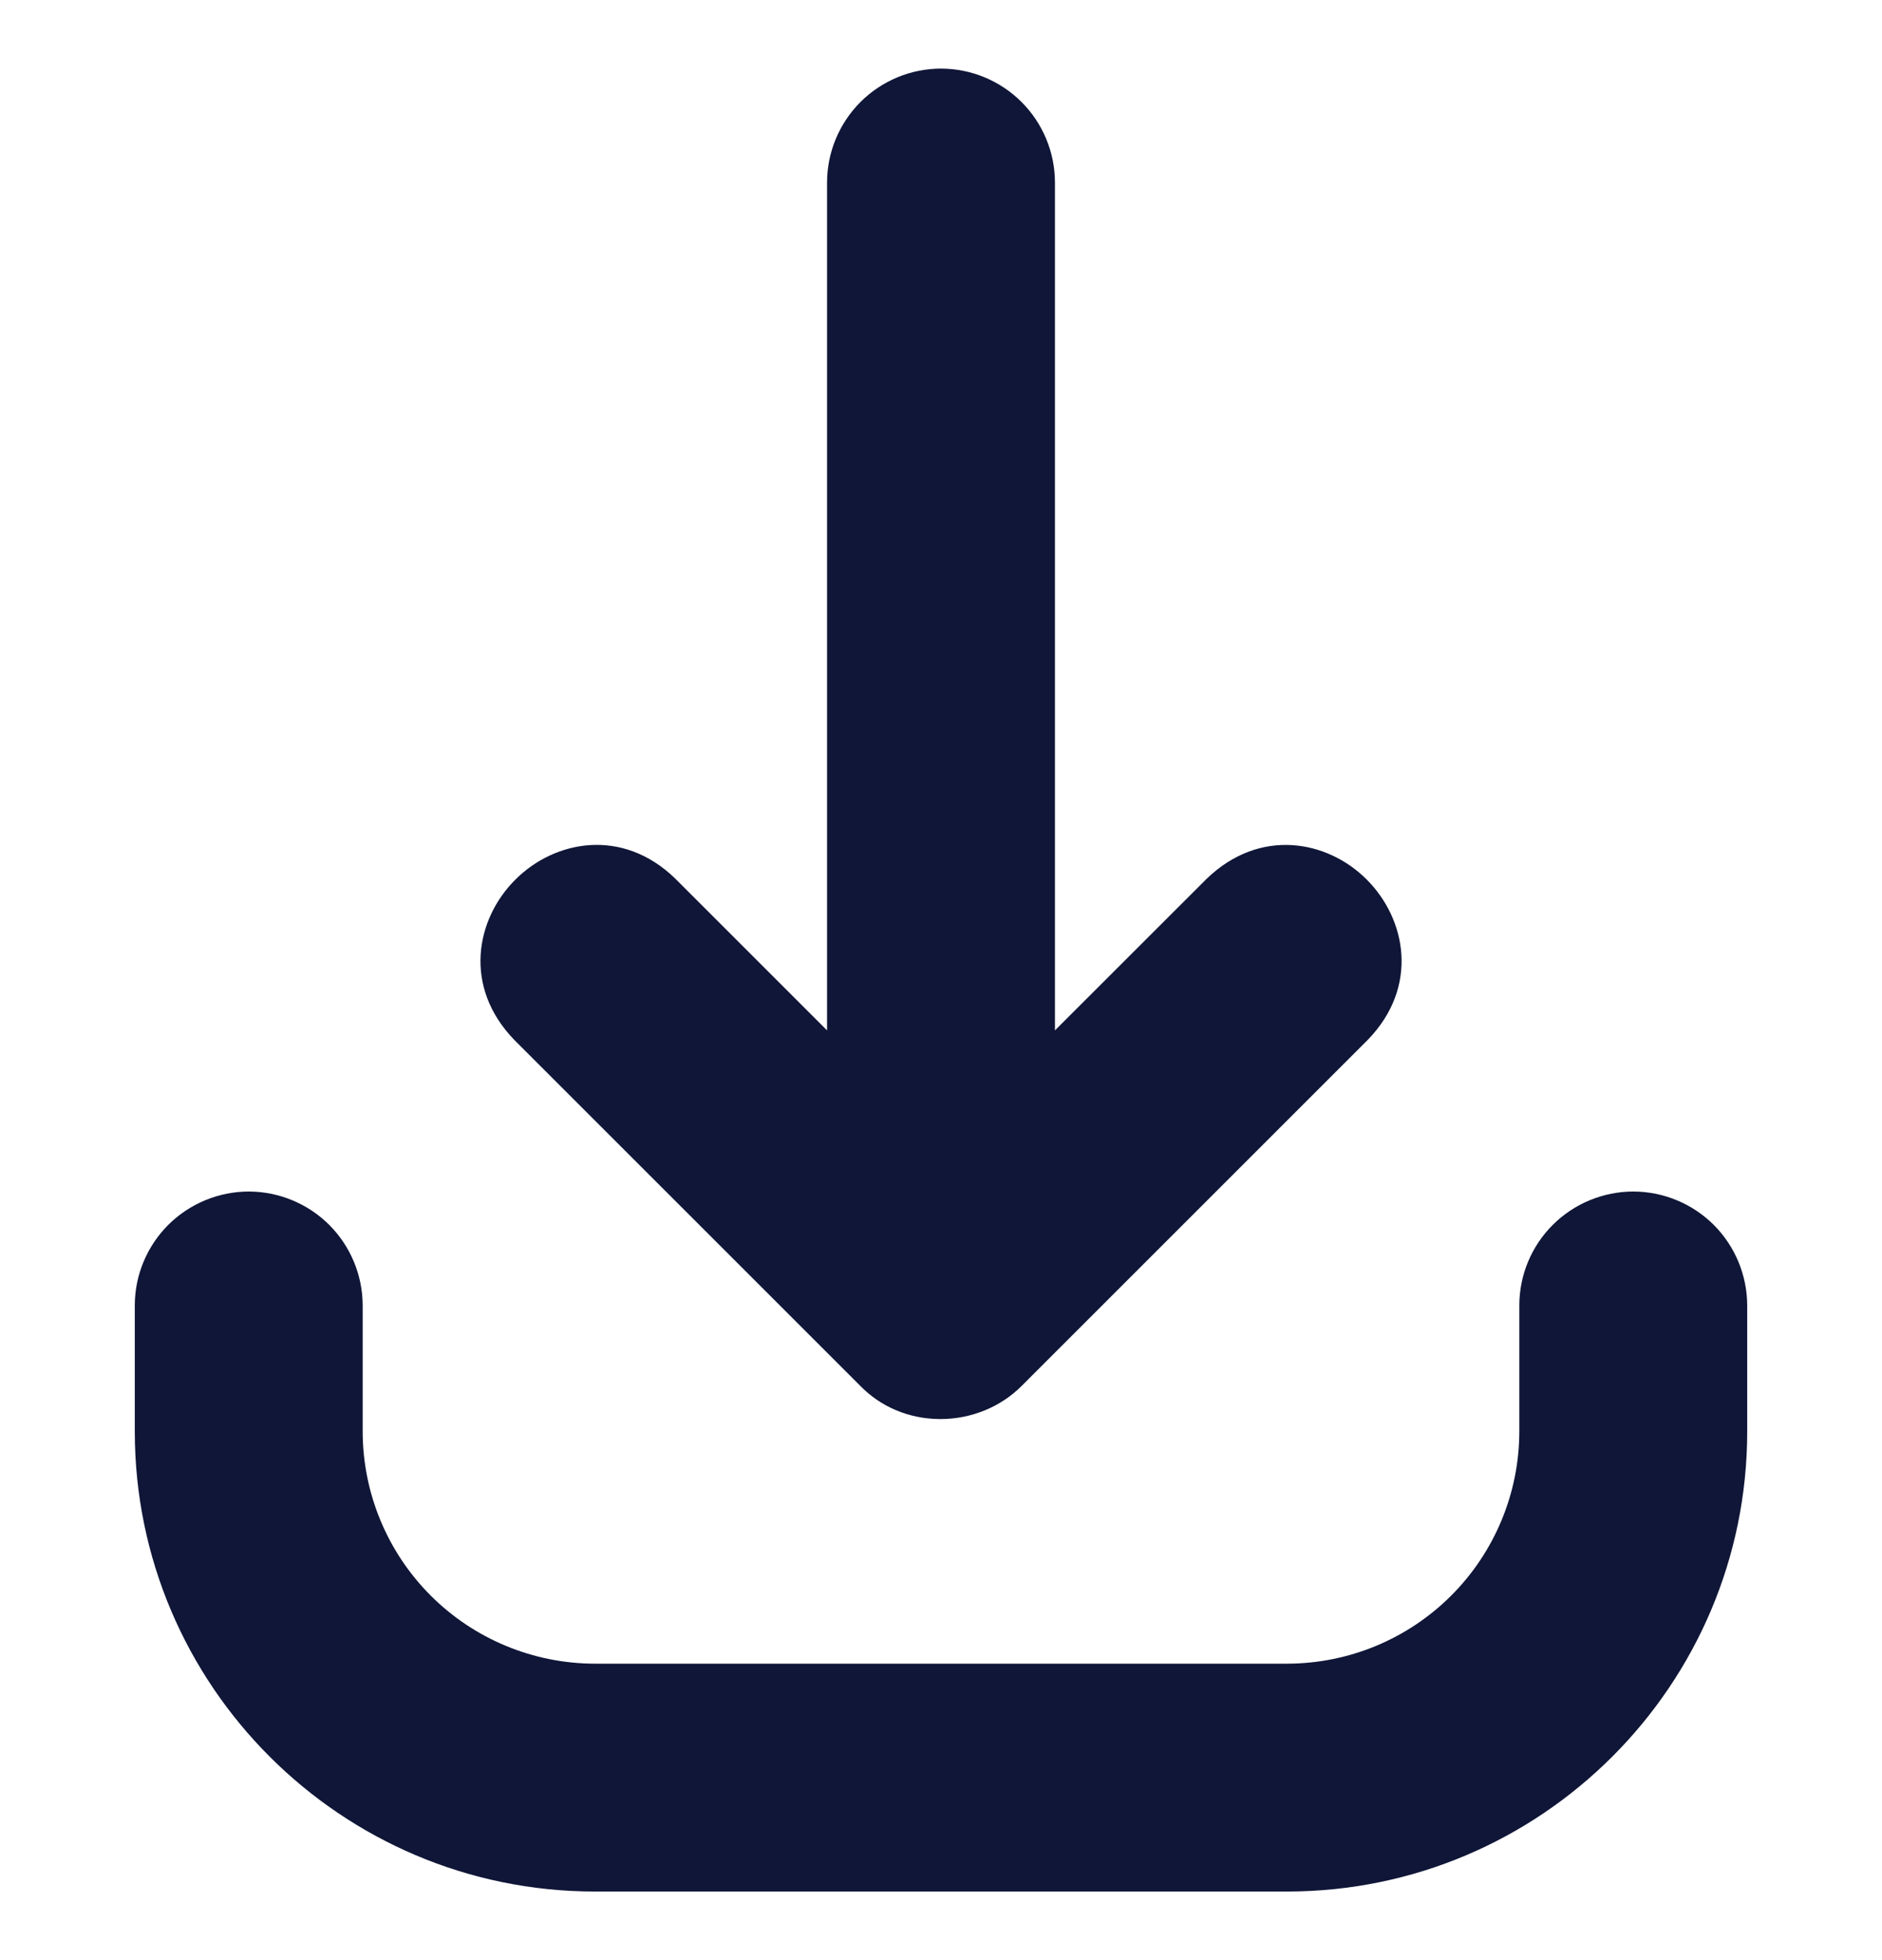 <svg width="24" height="25" viewBox="0 0 24 25" fill="none" xmlns="http://www.w3.org/2000/svg"><g clip-path="url(#clip0_635_9074)"><path d="M12.001 0.875C11.615 0.875 11.246 1.029 10.973 1.301C10.701 1.574 10.547 1.943 10.547 2.329V13.142L8.61 11.205C7.937 10.551 7.072 10.717 6.571 11.22C6.068 11.722 5.901 12.584 6.559 13.264L10.969 17.674C11.231 17.944 11.591 18.096 11.981 18.099H11.994C12.384 18.099 12.76 17.946 13.028 17.677L17.445 13.26C18.099 12.583 17.932 11.722 17.43 11.219C16.929 10.716 16.067 10.552 15.387 11.209L13.453 13.142V2.328C13.453 1.943 13.299 1.573 13.027 1.301C12.755 1.029 12.386 0.876 12.001 0.875Z" fill="#0F1637"/><path d="M3.172 15.197C2.787 15.198 2.418 15.351 2.145 15.623C1.873 15.896 1.719 16.265 1.719 16.65V18.258C1.719 21.494 4.351 24.125 7.586 24.125H16.413C19.649 24.125 22.281 21.493 22.281 18.258V16.65C22.28 16.265 22.127 15.896 21.855 15.623C21.582 15.351 21.213 15.198 20.828 15.197C20.443 15.198 20.073 15.351 19.801 15.623C19.528 15.896 19.375 16.265 19.375 16.65V18.258C19.374 19.043 19.061 19.796 18.506 20.351C17.951 20.906 17.199 21.218 16.413 21.219H7.586C6.801 21.218 6.048 20.906 5.493 20.351C4.938 19.796 4.626 19.043 4.625 18.258V16.65C4.624 16.265 4.471 15.896 4.199 15.623C3.926 15.351 3.557 15.198 3.172 15.197Z" fill="#0F1637"/></g><defs><clipPath id="clip0_635_9074"><rect width="24" height="24" fill="white" transform="translate(0 0.5)"/></clipPath></defs></svg>
